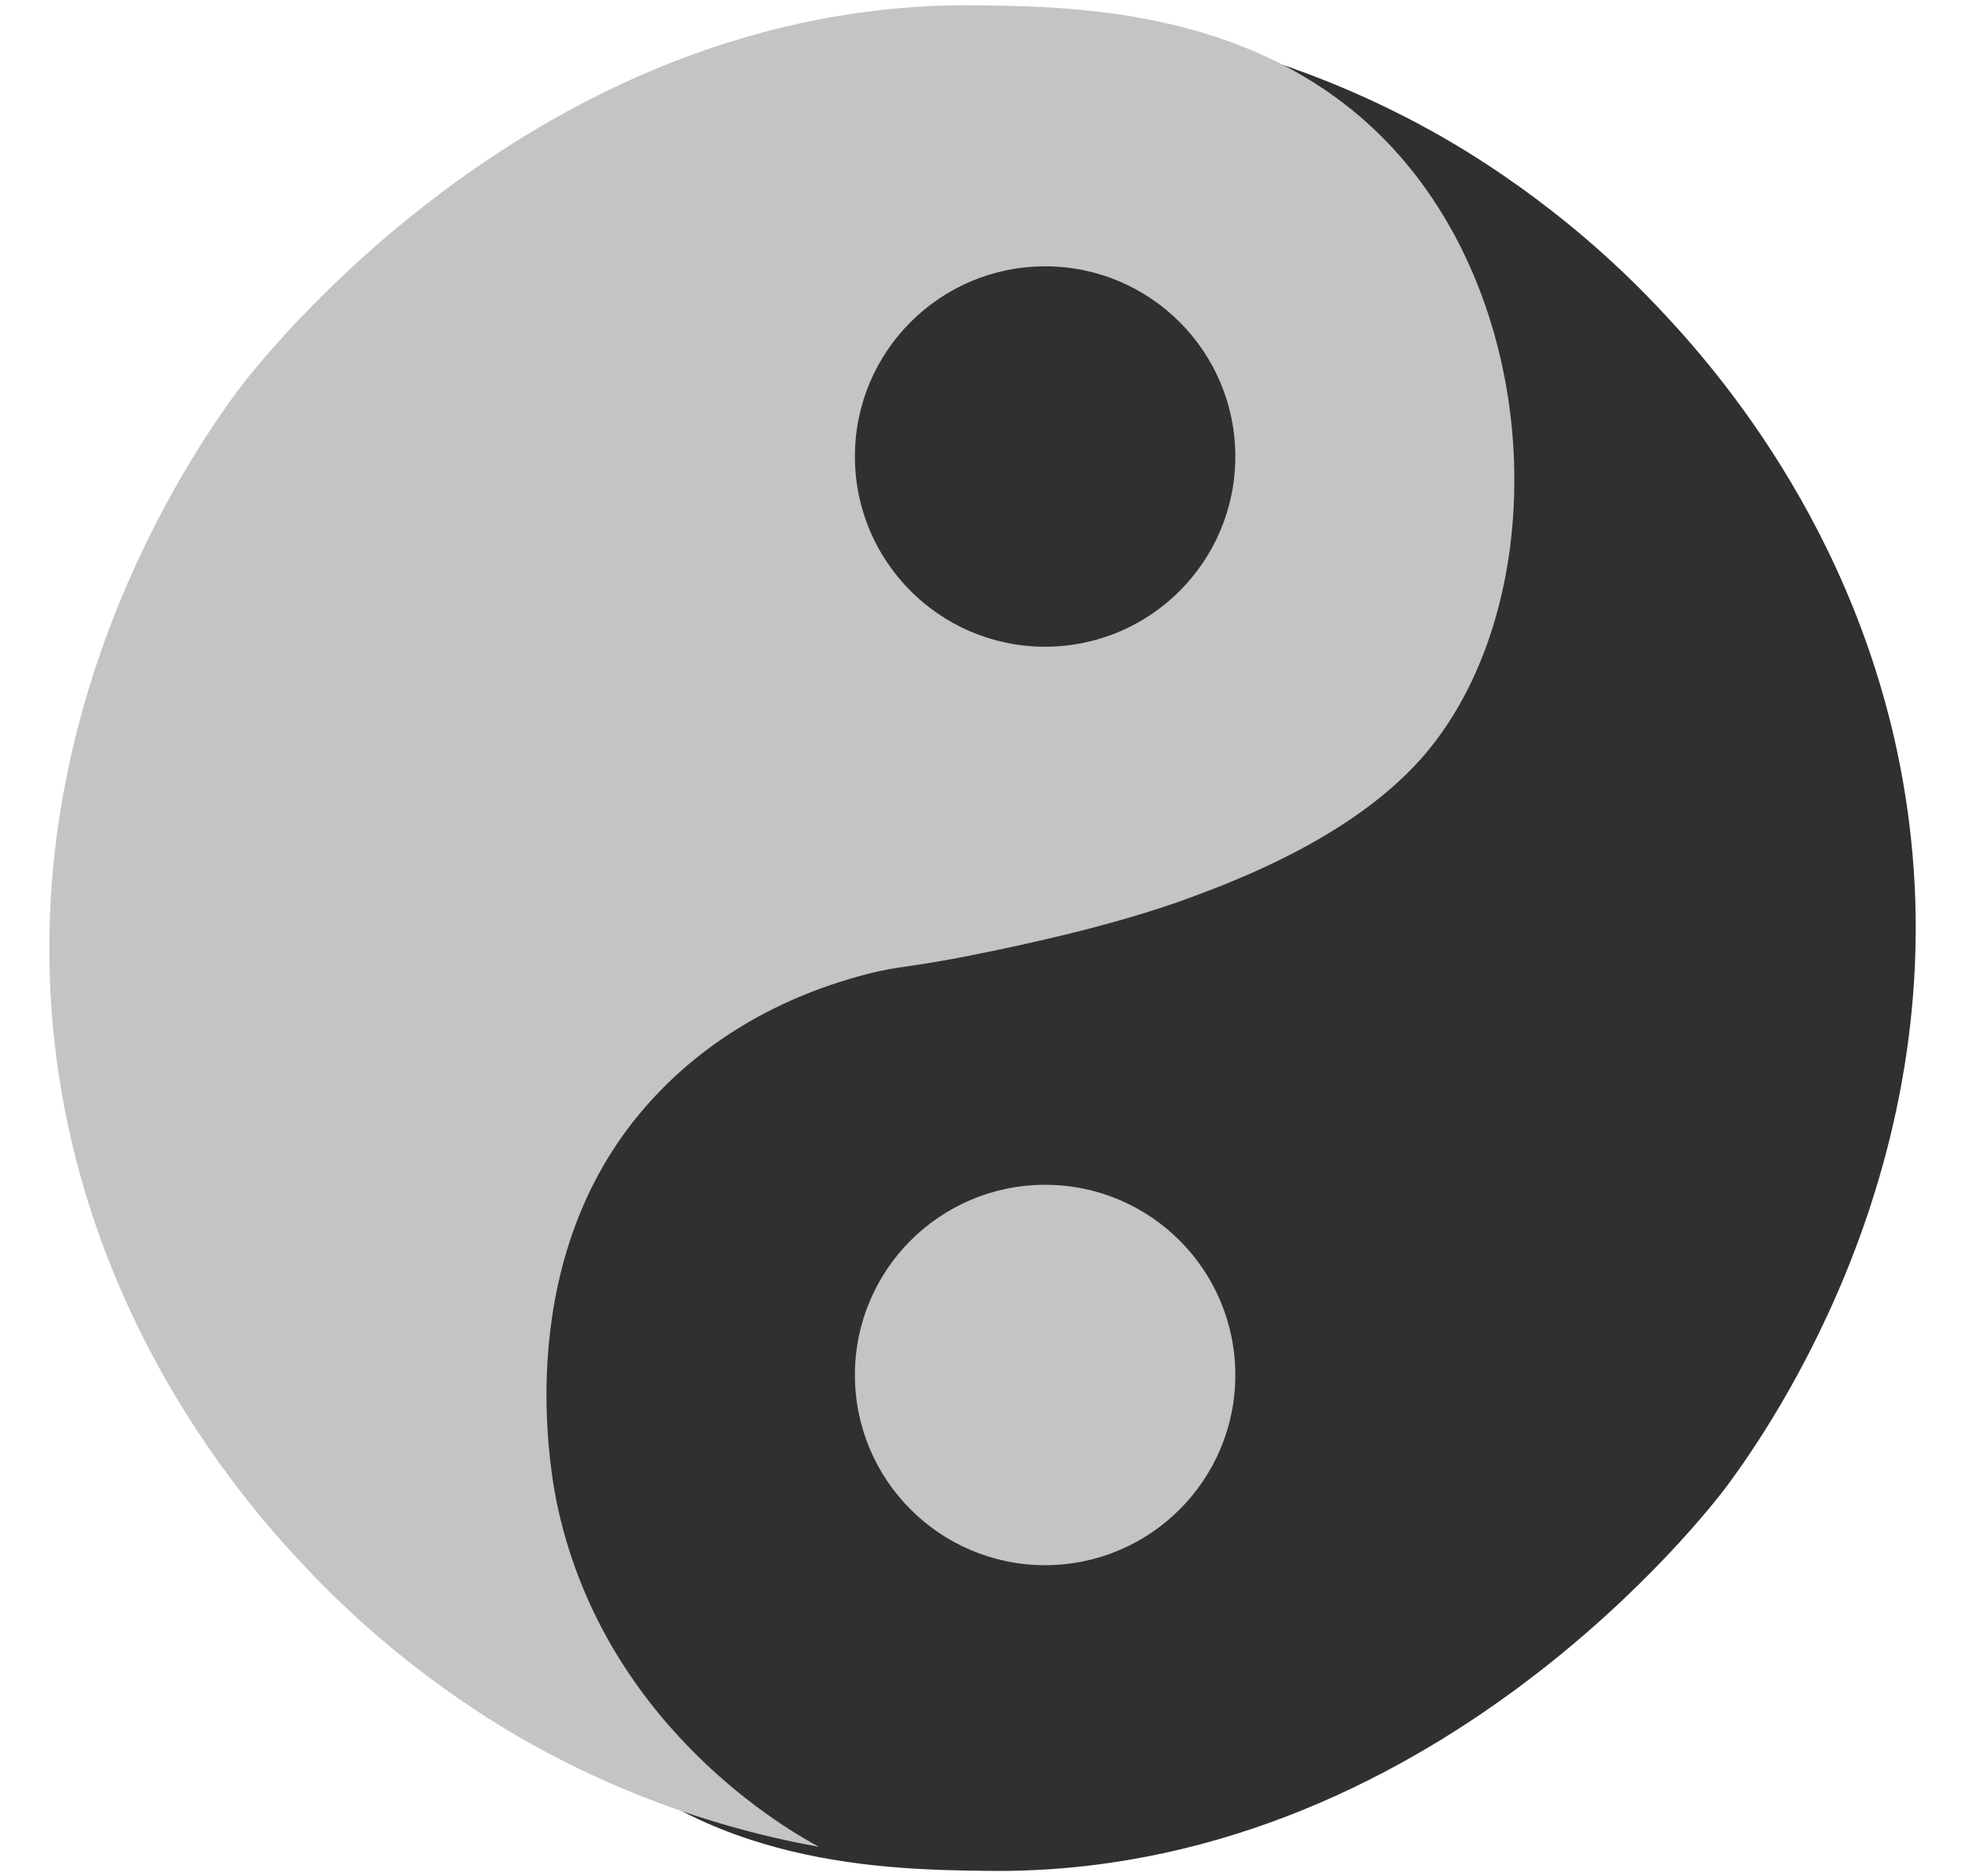 <?xml version="1.0" encoding="UTF-8"?>
<!DOCTYPE svg PUBLIC '-//W3C//DTD SVG 1.0//EN'
          'http://www.w3.org/TR/2001/REC-SVG-20010904/DTD/svg10.dtd'>
<svg data-name="Yin Yang Illustration" height="1739.1" preserveAspectRatio="xMidYMid meet" version="1.0" viewBox="338.7 379.8 1821.3 1739.1" width="1821.3" xmlns="http://www.w3.org/2000/svg" xmlns:xlink="http://www.w3.org/1999/xlink" zoomAndPan="magnify"
><g id="change1_1"
  ><path d="M1400.99,407c27.15,14.66,196.4,109.7,241.71,312.88,6.28,28.18,44.82,221.86-75.27,366.45-50.03,60.23-120.66,106.19-210.38,129.53-33.28,8.66-37.89,5.27-108.5,19.82-32.35,6.67-120.37,24.8-191.48,51.15-40.12,14.87-148.15,54.89-213.56,128.14-121,135.5-119.02,410.29,25.63,566.65,119.55,129.22,293.78,131.31,385.83,132.41,408.89,4.89,670.12-337.45,684.82-357.36,40.52-54.86,220.24-311.77,163.62-647.33-41.09-243.51-184.83-399.18-229.14-445.91-88.4-93.22-177.91-145.36-212.27-164.19-102.42-56.15-196.73-80.66-261-92.22Z" fill="#303030"
  /></g
  ><g id="change2_1"
  ><path d="M1097.76,2091.75c-27.15-14.66-196.4-109.7-241.71-312.88-6.28-28.18-44.82-221.86,75.27-366.45,50.03-60.23,120.66-106.19,210.38-129.53,33.28-8.66,37.89-5.27,108.5-19.82,32.35-6.67,120.37-24.8,191.48-51.15,40.12-14.87,148.15-54.89,213.56-128.14,121-135.5,119.02-410.29-25.63-566.65-119.55-129.22-293.78-131.31-385.83-132.41-408.89-4.89-670.12,337.45-684.82,357.36-40.52,54.86-220.24,311.77-163.62,647.33,41.09,243.51,184.83,399.18,229.14,445.91,88.4,93.22,177.91,145.36,212.27,164.19,102.42,56.15,196.73,80.66,261,92.22Z" fill="#c4c4c4"
  /></g
  ><g id="change1_2"
  ><circle cx="1307.39" cy="802.98" fill="#303030" r="176.3"
  /></g
  ><g id="change2_2"
  ><circle cx="1307.39" cy="1654.36" fill="#c4c4c4" r="176.3"
  /></g
></svg
>
